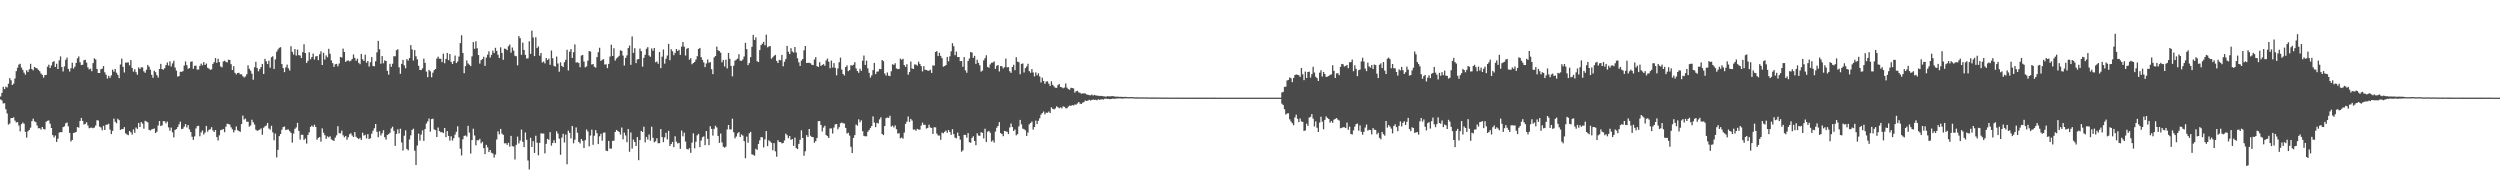 <?xml version="1.0" encoding="UTF-8"?>
<svg xmlns="http://www.w3.org/2000/svg" width="1920" height="150">
  <path d="M0 74.151h1v2.209H0zM1 71.302h1v5.832H1zM2 66.625h1v12.852H2zM3 68.453h1v10.809H3zM4 66.535h1v17.357H4zM5 67.165h1v19.996H5zM6 64.302h1v31.376H6zM7 60.016h1v34.858H7zM8 61.642h1v29.059H8zM9 65.288h1v25.351H9zM10 64.222h1v25.913H10zM11 60.335h1v32.289H11zM12 54.609h1v39.429H12zM13 52.032h1v41.732H13zM14 49.632h1v46.779H14zM15 49.022h1v51.872H15zM16 51.896h1v43.512H16zM17 53.667h1v40.437H17zM18 55.795h1v39.232H18zM19 57.334h1v43.920H19zM20 53.966h1v51.753H20zM21 55.332h1v45.518H21zM22 53.253h1v46.545H22zM23 49.018h1v49.044H23zM24 53.045h1v40.016H24zM25 53.991h1v37.132H25zM26 51.493h1v41.714H26zM27 52.046h1v41.762H27zM28 52.550h1v43.819H28zM29 53.659h1v44.904H29zM30 54.697h1v43.695H30zM31 56.443h1v43.094H31zM32 57.490h1v40.068H32zM33 59.601h1v39.404H33zM34 57.658h1v41.845H34zM35 57.550h1v35.944H35zM36 51.256h1v41.524H36zM37 49.644h1v42.802H37zM38 52.300h1v42.738H38zM39 50.217h1v48.080H39zM40 47.728h1v56.068H40zM41 46.940h1v58.651H41zM42 51.448h1v52.657H42zM43 48.956h1v60.072H43zM44 52.991h1v53.523H44zM45 46.311h1v55.515H45zM46 43.337h1v58.070H46zM47 51.511h1v50.043H47zM48 54.863h1v42.749H48zM49 51.067h1v45.938H49zM50 45.907h1v48.798H50zM51 44.223h1v49.849H51zM52 52.908h1v44.166H52zM53 54.958h1v47.148H53zM54 52.379h1v56.337H54zM55 48.146h1v59.390H55zM56 52.707h1v49.424H56zM57 51.199h1v50.651H57zM58 48.326h1v52.986H58zM59 44.781h1v52.795H59zM60 43.304h1v54.723H60zM61 47.745h1v45.202H61zM62 49.996h1v40.593H62zM63 49.699h1v43.172H63zM64 46.306h1v49.327H64zM65 45.879h1v49.273H65zM66 48.059h1v45.834H66zM67 51.782h1v44.598H67zM68 53.282h1v45.245H68zM69 52.692h1v45.432H69zM70 54.676h1v43.370H70zM71 48.507h1v49.936H71zM72 44.813h1v53.131H72zM73 45.687h1v50.710H73zM74 52.953h1v39.412H74zM75 56.075h1v36.480H75zM76 56.054h1v41.239H76zM77 53.122h1v44.769H77zM78 52.753h1v47.346H78zM79 50.719h1v45.922H79zM80 55.570h1v44.289H80zM81 57.433h1v38.349H81zM82 60.305h1v35.395H82zM83 58.202h1v36.807H83zM84 59.747h1v39.778H84zM85 57.906h1v45.088H85zM86 53.507h1v47.007H86zM87 55.035h1v36.061H87zM88 52.961h1v40.560H88zM89 55.828h1v38.889H89zM90 57.487h1v33.684H90zM91 60.024h1v32.249H91zM92 49.484h1v50.317H92zM93 45.067h1v54.050H93zM94 51.316h1v47.854H94zM95 55.658h1v42.004H95zM96 48.122h1v54.263H96zM97 48.047h1v55.213H97zM98 47.870h1v55.945H98zM99 50.187h1v50.407H99zM100 46.074h1v55.553H100zM101 52.190h1v51.179H101zM102 55.023h1v44.331H102zM103 53.195h1v48.774H103zM104 55.435h1v42.487H104zM105 57.406h1v41.593H105zM106 51.755h1v42.683H106zM107 52.927h1v44.602H107zM108 51.722h1v42.028H108zM109 51.742h1v43.179H109zM110 54.787h1v44.028H110zM111 55.896h1v36.899H111zM112 53.576h1v39.739H112zM113 49.867h1v44.103H113zM114 51.189h1v48.532H114zM115 53.573h1v46.626H115zM116 57.446h1v41.974H116zM117 59.748h1v39.282H117zM118 54.253h1v44.408H118zM119 55.450h1v46.695H119zM120 57.757h1v43.356H120zM121 59.568h1v36.774H121zM122 52.967h1v39.955H122zM123 49.029h1v47.800H123zM124 53.064h1v43.210H124zM125 53.501h1v39.503H125zM126 52.379h1v40.783H126zM127 49.984h1v44.765H127zM128 47.963h1v45.360H128zM129 50.354h1v47.495H129zM130 47.119h1v53.215H130zM131 51.020h1v46.968H131zM132 48.686h1v52.959H132zM133 46.619h1v58.921H133zM134 51.841h1v47.929H134zM135 54.204h1v44.932H135zM136 58.823h1v38.773H136zM137 58.435h1v37.077H137zM138 55.104h1v38.333H138zM139 55.189h1v43.960H139zM140 54.650h1v44.169H140zM141 50.324h1v46.980H141zM142 47.193h1v48.072H142zM143 50.067h1v47.839H143zM144 52.848h1v43.198H144zM145 52.277h1v47.103H145zM146 47.482h1v53.889H146zM147 47.162h1v57.847H147zM148 52.855h1v54.539H148zM149 50.532h1v54.211H149zM150 50.418h1v48.244H150zM151 53.378h1v43.532H151zM152 53.413h1v43.211H152zM153 50.566h1v54.065H153zM154 48.921h1v52.753H154zM155 50.172h1v50.033H155zM156 47.731h1v55.539H156zM157 49.853h1v52.003H157zM158 48.812h1v47.910H158zM159 52.061h1v49.039H159zM160 52.693h1v46.999H160zM161 53.615h1v45.680H161zM162 53.233h1v44.437H162zM163 49.028h1v51.109H163zM164 47.793h1v53.602H164zM165 44.611h1v55.273H165zM166 48.255h1v57.024H166zM167 45.169h1v62.702H167zM168 47.733h1v56.203H168zM169 51.043h1v48.965H169zM170 51.734h1v47.917H170zM171 47.197h1v51.924H171zM172 46.602h1v54.913H172zM173 47.459h1v49.833H173zM174 47.985h1v47.047H174zM175 45.847h1v49.428H175zM176 46.087h1v49.590H176zM177 49.299h1v48.495H177zM178 53.777h1v45.527H178zM179 50.840h1v50.787H179zM180 55.928h1v44.134H180zM181 57.152h1v39.996H181zM182 55.989h1v44.024H182zM183 55.915h1v44.750H183zM184 57.110h1v44.161H184zM185 57.010h1v38.279H185zM186 58.496h1v30.300H186zM187 59.508h1v32.310H187zM188 58.729h1v32.337H188zM189 57.016h1v36.429H189zM190 50.153h1v43.358H190zM191 52.839h1v44.458H191zM192 54.280h1v42.071H192zM193 56.587h1v35.350H193zM194 61.248h1v32.673H194zM195 51.650h1v43.971H195zM196 47.451h1v52.193H196zM197 52.161h1v48.308H197zM198 54.725h1v45.380H198zM199 53.063h1v46.477H199zM200 51.499h1v47.108H200zM201 49.104h1v54.421H201zM202 56.842h1v41.273H202zM203 45.178h1v51.880H203zM204 47.059h1v49.329H204zM205 49.198h1v45.254H205zM206 46.594h1v52.047H206zM207 52.007h1v47.502H207zM208 43.964h1v52.662H208zM209 43.210h1v58.409H209zM210 52.947h1v54.753H210zM211 45.594h1v57.023H211zM212 39.718h1v81.195H212zM213 37.981h1v77.122H213zM214 36.734h1v67.816H214zM215 36.250h1v66.669H215zM216 49.190h1v50.370H216zM217 52.274h1v45.287H217zM218 55.414h1v41.781H218zM219 51.787h1v48.089H219zM220 49.610h1v49.879H220zM221 52.414h1v47.015H221zM222 54.170h1v46.598H222zM223 35.462h1v66.561H223zM224 39.817h1v69.697H224zM225 41.940h1v60.606H225zM226 37.702h1v61.270H226zM227 42.682h1v55.188H227zM228 38.114h1v56.269H228zM229 42.343h1v58.145H229zM230 42.667h1v64.522H230zM231 44.536h1v58.924H231zM232 40.114h1v63.408H232zM233 34.009h1v73.478H233zM234 40.755h1v65.646H234zM235 48.355h1v61.920H235zM236 46.759h1v56.880H236zM237 40.156h1v61.479H237zM238 45.537h1v51.924H238zM239 43.878h1v52.561H239zM240 41.109h1v56.345H240zM241 45.725h1v50.050H241zM242 43.345h1v54.134H242zM243 43.023h1v64.240H243zM244 46.183h1v59.693H244zM245 41.680h1v63.579H245zM246 39.432h1v69.375H246zM247 49.901h1v48.730H247zM248 40.536h1v61.420H248zM249 45.783h1v58.061H249zM250 42.562h1v64.075H250zM251 43.985h1v60.724H251zM252 37.491h1v67.963H252zM253 41.261h1v63.438H253zM254 46.382h1v60.691H254zM255 48.482h1v59.204H255zM256 51.333h1v56.885H256zM257 49.365h1v56.311H257zM258 49.045h1v54.895H258zM259 50.959h1v45.969H259zM260 48.814h1v53.470H260zM261 43.748h1v58.695H261zM262 44.197h1v56.148H262zM263 37.303h1v66.631H263zM264 39.936h1v65.528H264zM265 47.495h1v56.888H265zM266 46.669h1v60.640H266zM267 46.388h1v58.993H267zM268 47.174h1v55.924H268zM269 46.545h1v55.778H269zM270 45.248h1v58.827H270zM271 41.839h1v63.406H271zM272 44.432h1v56.989H272zM273 46.652h1v58.357H273zM274 45.094h1v60.918H274zM275 48.249h1v58.606H275zM276 49.317h1v56.567H276zM277 41.434h1v66.028H277zM278 45.520h1v56.381H278zM279 46.821h1v57.333H279zM280 42.000h1v61.516H280zM281 48.207h1v58.143H281zM282 46.832h1v56.132H282zM283 51.093h1v55.679H283zM284 47.844h1v58.353H284zM285 43.900h1v58.758H285zM286 50.618h1v49.763H286zM287 50.949h1v47.583H287zM288 47.038h1v48.190H288zM289 40.176h1v61.042H289zM290 31.383h1v73.988H290zM291 37.845h1v62.982H291zM292 48.939h1v55.081H292zM293 43.042h1v59.298H293zM294 48.569h1v51.431H294zM295 46.343h1v59.096H295zM296 46.853h1v60.408H296zM297 54.411h1v49.203H297zM298 57.340h1v45.738H298zM299 49.006h1v52.973H299zM300 51.313h1v47.349H300zM301 48.928h1v48.417H301zM302 43.174h1v57.304H302zM303 43.269h1v68.776H303zM304 38.560h1v64.242H304zM305 37.812h1v61.498H305zM306 51.707h1v50.719H306zM307 56.696h1v42.158H307zM308 49.075h1v60.361H308zM309 45.997h1v69.587H309zM310 50.190h1v54.058H310zM311 52.432h1v47.650H311zM312 45.404h1v68.961H312zM313 46.534h1v68.941H313zM314 44.560h1v62.560H314zM315 34.675h1v69.266H315zM316 37.998h1v61.793H316zM317 46.470h1v52.355H317zM318 38.443h1v77.289H318zM319 43.188h1v83.557H319zM320 45.555h1v66.230H320zM321 50.466h1v52.160H321zM322 53.707h1v54.342H322zM323 53.815h1v49.509H323zM324 52.481h1v47.623H324zM325 45.035h1v63.143H325zM326 48.260h1v50.867H326zM327 54.988h1v39.892H327zM328 59.291h1v33.924H328zM329 53.677h1v37.364H329zM330 54.800h1v46.311H330zM331 59.341h1v32.142H331zM332 55.819h1v35.341H332zM333 53.887h1v45.497H333zM334 52.958h1v47.046H334zM335 44.996h1v60.240H335zM336 43.499h1v54.429H336zM337 45.045h1v55.673H337zM338 45.101h1v56.412H338zM339 47.734h1v53.778H339zM340 41.212h1v61.037H340zM341 48.574h1v49.720H341zM342 45.264h1v60.059H342zM343 40.642h1v60.079H343zM344 46.209h1v58.185H344zM345 41.488h1v66.490H345zM346 47.517h1v57.136H346zM347 49.150h1v58.779H347zM348 47.024h1v59.096H348zM349 42.637h1v60.716H349zM350 48.422h1v52.792H350zM351 47.205h1v49.815H351zM352 43.425h1v62.083H352zM353 33.144h1v81.025H353zM354 27.027h1v92.395H354zM355 40.649h1v66.296H355zM356 56.198h1v48.148H356zM357 50.796h1v53.219H357zM358 46.423h1v58.495H358zM359 48.723h1v47.950H359zM360 49.734h1v52.165H360zM361 50.774h1v67.213H361zM362 43.246h1v64.310H362zM363 32.310h1v66.550H363zM364 37.475h1v66.582H364zM365 31.677h1v79.922H365zM366 37.078h1v70.575H366zM367 42.261h1v65.507H367zM368 48.835h1v57.797H368zM369 46.220h1v63.834H369zM370 45.369h1v63.555H370zM371 43.581h1v70.175H371zM372 50.590h1v67.761H372zM373 44.168h1v67.075H373zM374 41.971h1v71.161H374zM375 39.417h1v77.368H375zM376 44.233h1v70.969H376zM377 42.129h1v75.150H377zM378 38.854h1v79.060H378zM379 40.708h1v80.253H379zM380 36.700h1v81.998H380zM381 39.079h1v68.039H381zM382 42.057h1v58.817H382zM383 44.480h1v58.757H383zM384 36.326h1v62.701H384zM385 40.645h1v61.937H385zM386 45.927h1v57.638H386zM387 37.326h1v72.793H387zM388 37.542h1v72.416H388zM389 38.528h1v72.732H389zM390 35.548h1v74.114H390zM391 34.191h1v78.391H391zM392 40.442h1v63.882H392zM393 36.530h1v75.769H393zM394 38.871h1v73.689H394zM395 42.812h1v79.691H395zM396 43.210h1v68.037H396zM397 50.177h1v54.757H397zM398 27.741h1v82.462H398zM399 29.333h1v78.626H399zM400 42.078h1v57.469H400zM401 32.739h1v76.169H401zM402 38.331h1v74.677H402zM403 42.154h1v59.571H403zM404 44.936h1v62.410H404zM405 44.775h1v78.439H405zM406 31.673h1v98.480H406zM407 41.355h1v64.451H407zM408 23.513h1v89.316H408zM409 28.787h1v79.598H409zM410 43.084h1v74.392H410zM411 28.544h1v75.690H411zM412 36.937h1v72.702H412zM413 35.627h1v83.666H413zM414 42.772h1v66.970H414zM415 40.658h1v61.727H415zM416 47.977h1v54.637H416zM417 47.255h1v55.306H417zM418 48.679h1v69.118H418zM419 44.520h1v65.929H419zM420 46.113h1v60.538H420zM421 45.046h1v62.308H421zM422 49.787h1v51.693H422zM423 38.797h1v73.076H423zM424 44.749h1v65.053H424zM425 50.579h1v57.126H425zM426 51.145h1v58.713H426zM427 43.405h1v57.410H427zM428 48.782h1v53.826H428zM429 55.100h1v51.385H429zM430 47.847h1v71.065H430zM431 50.592h1v55.098H431zM432 51.484h1v51.271H432zM433 47.768h1v61.708H433zM434 45.922h1v57.456H434zM435 38.198h1v87.933H435zM436 54.119h1v46.228H436zM437 39.734h1v62.313H437zM438 37.735h1v68.553H438zM439 44.516h1v52.270H439zM440 40.066h1v70.032H440zM441 34.083h1v73.237H441zM442 48.030h1v49.849H442zM443 47.758h1v54.185H443zM444 48.460h1v60.534H444zM445 51.594h1v58.568H445zM446 42.664h1v64.063H446zM447 42.186h1v66.002H447zM448 47.254h1v66.403H448zM449 51.699h1v55.972H449zM450 50.974h1v48.482H450zM451 46.613h1v54.354H451zM452 39.170h1v73.214H452zM453 39.651h1v64.415H453zM454 49.522h1v50.064H454zM455 49.205h1v61.988H455zM456 51.264h1v52.990H456zM457 51.965h1v47.934H457zM458 43.847h1v58.474H458zM459 40.087h1v70.574H459zM460 36.676h1v68.041H460zM461 46.803h1v55.932H461zM462 45.920h1v62.130H462zM463 45.471h1v56.476H463zM464 49.579h1v52.177H464zM465 49.371h1v66.347H465zM466 52.330h1v63.720H466zM467 49.051h1v59.167H467zM468 43.443h1v70.663H468zM469 34.298h1v79.845H469zM470 43.019h1v65.149H470zM471 37.065h1v70.950H471zM472 46.471h1v54.901H472zM473 44.910h1v54.860H473zM474 43.919h1v56.713H474zM475 42.836h1v58.564H475zM476 38.672h1v64.627H476zM477 39.091h1v58.858H477zM478 42.677h1v64.311H478zM479 50.338h1v51.549H479zM480 44.476h1v59.543H480zM481 42.536h1v66.698H481zM482 36.909h1v62.228H482zM483 34.956h1v81.628H483zM484 49.742h1v51.974H484zM485 27.993h1v86.136H485zM486 40.622h1v66.593H486zM487 37.034h1v72.026H487zM488 48.511h1v63.619H488zM489 45.612h1v59.670H489zM490 45.369h1v77.684H490zM491 37.248h1v70.336H491zM492 39.260h1v61.279H492zM493 51.142h1v50.253H493zM494 44.465h1v52.849H494zM495 42.107h1v67.241H495zM496 37.422h1v67.721H496zM497 36.213h1v70.972H497zM498 42.597h1v60.740H498zM499 43.635h1v64.382H499zM500 37.181h1v60.167H500zM501 38.980h1v66.858H501zM502 36.879h1v72.356H502zM503 47.808h1v60.722H503zM504 47.188h1v59.019H504zM505 48.970h1v61.080H505zM506 39.888h1v70.068H506zM507 52.324h1v46.808H507zM508 43.521h1v61.741H508zM509 38.024h1v71.205H509zM510 48.880h1v56.663H510zM511 45.122h1v56.850H511zM512 42.638h1v64.413H512zM513 33.707h1v66.780H513zM514 46.212h1v65.851H514zM515 37.831h1v72.746H515zM516 39.387h1v69.589H516zM517 42.398h1v70.611H517zM518 40.588h1v64.070H518zM519 37.655h1v71.163H519zM520 39.185h1v70.981H520zM521 38.239h1v71.464H521zM522 42.140h1v72.118H522zM523 35.813h1v64.507H523zM524 32.233h1v72.458H524zM525 35.809h1v66.065H525zM526 42.633h1v66.046H526zM527 37.420h1v76.977H527zM528 36.818h1v78.056H528zM529 45.894h1v67.861H529zM530 44.695h1v72.714H530zM531 49.381h1v60.199H531zM532 48.359h1v54.030H532zM533 47.549h1v66.418H533zM534 45.710h1v63.208H534zM535 43.165h1v60.764H535zM536 37.649h1v65.182H536zM537 36.832h1v76.184H537zM538 43.886h1v64.120H538zM539 46.003h1v59.443H539zM540 47.942h1v56.770H540zM541 51.564h1v59.967H541zM542 48.727h1v51.910H542zM543 45.714h1v60.866H543zM544 48.192h1v63.260H544zM545 47.643h1v49.342H545zM546 53.153h1v45.820H546zM547 56.943h1v47.190H547zM548 44.068h1v54.856H548zM549 43.031h1v53.566H549zM550 35.790h1v62.084H550zM551 38.604h1v65.814H551zM552 39.217h1v70.513H552zM553 40.444h1v62.099H553zM554 47.896h1v61.442H554zM555 46.032h1v66.681H555zM556 51.067h1v62.319H556zM557 45.803h1v66.859H557zM558 52.536h1v46.882H558zM559 40.674h1v55.342H559zM560 45.161h1v54.287H560zM561 50.642h1v48.806H561zM562 58.627h1v32.532H562zM563 50.465h1v51.098H563zM564 46.555h1v59.668H564zM565 45.753h1v59.127H565zM566 44.996h1v57.412H566zM567 41.627h1v59.781H567zM568 46.599h1v58.639H568zM569 46.738h1v56.518H569zM570 45.645h1v58.481H570zM571 43.355h1v65.043H571zM572 32.872h1v88.688H572zM573 37.719h1v67.196H573zM574 50.018h1v59.587H574zM575 48.438h1v53.898H575zM576 43.951h1v57.313H576zM577 35.894h1v82.628H577zM578 26.791h1v92.159H578zM579 30.669h1v88.949H579zM580 28.743h1v85.531H580zM581 47.018h1v68.091H581zM582 47.651h1v62.887H582zM583 38.520h1v69.266H583zM584 34.651h1v70.601H584zM585 33.547h1v71.963H585zM586 32.150h1v81.054H586zM587 34.728h1v72.315H587zM588 26.625h1v74.030H588zM589 36.347h1v75.873H589zM590 35.664h1v72.088H590zM591 35.375h1v73.282H591zM592 45.092h1v64.632H592zM593 44.030h1v71.372H593zM594 42.852h1v67.058H594zM595 42.120h1v74.111H595zM596 46.777h1v73.612H596zM597 48.361h1v59.312H597zM598 45.963h1v63.099H598zM599 46.279h1v62.811H599zM600 42.161h1v67.948H600zM601 50.885h1v58.923H601zM602 47.428h1v60.465H602zM603 45.385h1v57.274H603zM604 35.233h1v68.583H604zM605 39.736h1v66.453H605zM606 41.509h1v62.958H606zM607 37.032h1v70.393H607zM608 39.531h1v67.293H608zM609 40.377h1v71.688H609zM610 36.088h1v69.604H610zM611 40.290h1v73.419H611zM612 44.728h1v69.754H612zM613 47.880h1v62.611H613zM614 50.616h1v56.683H614zM615 46.597h1v53.483H615zM616 45.361h1v60.641H616zM617 38.652h1v81.022H617zM618 35.347h1v80.828H618zM619 48.344h1v55.435H619zM620 48.219h1v57.014H620zM621 48.224h1v50.851H621zM622 48.589h1v55.635H622zM623 49.708h1v55.523H623zM624 50.007h1v55.369H624zM625 45.745h1v63.922H625zM626 43.888h1v64.452H626zM627 50.821h1v55.187H627zM628 51.406h1v41.652H628zM629 47.763h1v45.227H629zM630 50.608h1v45.357H630zM631 49.881h1v51.095H631zM632 49.251h1v48.672H632zM633 50.517h1v46.070H633zM634 46.416h1v57.358H634zM635 44.977h1v59.596H635zM636 47.437h1v58.565H636zM637 52.425h1v46.217H637zM638 46.548h1v52.064H638zM639 51.875h1v50.699H639zM640 48.481h1v49.472H640zM641 52.114h1v43.416H641zM642 57.867h1v37.361H642zM643 52.572h1v46.763H643zM644 47.801h1v49.878H644zM645 44.248h1v50.409H645zM646 53.468h1v40.626H646zM647 56.813h1v37.866H647zM648 57.964h1v36.908H648zM649 51.462h1v46.790H649zM650 50.178h1v52.374H650zM651 54.701h1v47.244H651zM652 53.816h1v50.336H652zM653 50.070h1v62.694H653zM654 50.364h1v67.161H654zM655 49.718h1v56.237H655zM656 47.693h1v56.070H656zM657 52.554h1v43.106H657zM658 54.556h1v41.966H658zM659 55.893h1v35.767H659zM660 52.775h1v41.141H660zM661 54.446h1v37.983H661zM662 46.598h1v54.164H662zM663 42.631h1v61.723H663zM664 49.853h1v54.868H664zM665 46.559h1v58.068H665zM666 52.475h1v48.753H666zM667 55.929h1v43.964H667zM668 59.569h1v38.675H668zM669 57.861h1v38.927H669zM670 53.866h1v35.511H670zM671 48.262h1v45.889H671zM672 56.954h1v40.697H672zM673 55.043h1v39.367H673zM674 54.910h1v39.916H674zM675 53.008h1v38.669H675zM676 53.091h1v37.009H676zM677 46.072h1v56.858H677zM678 46.977h1v56.810H678zM679 56.445h1v40.388H679zM680 58.065h1v32.652H680zM681 55.659h1v34.607H681zM682 58.114h1v32.410H682zM683 58.455h1v30.411H683zM684 54.712h1v42.501H684zM685 49.368h1v47.134H685zM686 49.819h1v48.088H686zM687 48.604h1v47.720H687zM688 52.530h1v46.678H688zM689 53.112h1v49.477H689zM690 52.918h1v49.378H690zM691 45.033h1v61.202H691zM692 45.934h1v59.685H692zM693 45.144h1v61.342H693zM694 49.955h1v51.864H694zM695 51.345h1v43.777H695zM696 49.328h1v44.118H696zM697 57.387h1v32.117H697zM698 55.348h1v38.245H698zM699 47.284h1v44.051H699zM700 52.525h1v40.043H700zM701 53.012h1v46.498H701zM702 49.446h1v50.030H702zM703 49.589h1v50.801H703zM704 50.363h1v48.613H704zM705 47.361h1v52.181H705zM706 49.098h1v50.511H706zM707 50.772h1v45.712H707zM708 54.856h1v39.359H708zM709 50.810h1v45.151H709zM710 53.564h1v42.235H710zM711 53.784h1v44.960H711zM712 54.243h1v44.002H712zM713 54.312h1v41.475H713zM714 53.568h1v44.327H714zM715 56.019h1v42.238H715zM716 50.238h1v52.623H716zM717 50.386h1v47.316H717zM718 39.919h1v57.914H718zM719 39.290h1v63.339H719zM720 43.034h1v61.044H720zM721 40.531h1v63.583H721zM722 42.979h1v64.401H722zM723 44.693h1v57.147H723zM724 51.207h1v51.175H724zM725 50.763h1v50.464H725zM726 49.950h1v50.357H726zM727 43.746h1v58.228H727zM728 47.105h1v52.780H728zM729 43.275h1v58.123H729zM730 39.434h1v64.111H730zM731 33.153h1v66.056H731zM732 35.538h1v67.483H732zM733 42.409h1v63.327H733zM734 39.640h1v66.621H734zM735 43.825h1v57.996H735zM736 43.751h1v60.695H736zM737 46.957h1v60.327H737zM738 46.829h1v69.693H738zM739 51.228h1v64.244H739zM740 43.810h1v59.749H740zM741 54.055h1v49.576H741zM742 55.861h1v49.857H742zM743 46.790h1v55.424H743zM744 44.898h1v64.312H744zM745 39.978h1v69.694H745zM746 40.346h1v65.606H746zM747 44.388h1v60.252H747zM748 42.929h1v65.339H748zM749 49.063h1v62.445H749zM750 45.868h1v56.465H750zM751 48.307h1v55.807H751zM752 50.178h1v54.166H752zM753 54.974h1v46.484H753zM754 54.246h1v47.798H754zM755 46.354h1v59.973H755zM756 44.672h1v54.182H756zM757 42.459h1v66.583H757zM758 51.415h1v49.769H758zM759 52.018h1v48.514H759zM760 49.459h1v52.483H760zM761 48.156h1v60.572H761zM762 48.008h1v59.781H762zM763 47.146h1v62.376H763zM764 52.896h1v48.161H764zM765 50.515h1v47.595H765zM766 49.931h1v46.772H766zM767 54.867h1v38.948H767zM768 50.719h1v51.460H768zM769 50.890h1v52.058H769zM770 52.522h1v52.082H770zM771 51.581h1v48.984H771zM772 44.955h1v55.892H772zM773 51.691h1v49.516H773zM774 51.575h1v51.365H774zM775 54.707h1v43.196H775zM776 55.981h1v38.877H776zM777 51.441h1v46.152H777zM778 49.761h1v50.810H778zM779 53.904h1v45.574H779zM780 43.949h1v60.007H780zM781 47.293h1v55.723H781zM782 47.760h1v49.362H782zM783 57.043h1v35.089H783zM784 49.029h1v46.511H784zM785 48.763h1v50.045H785zM786 55.645h1v43.599H786zM787 52.376h1v47.713H787zM788 51.049h1v53.371H788zM789 49.022h1v52.780H789zM790 54.613h1v40.925H790zM791 55.865h1v38.598H791zM792 53.040h1v40.256H792zM793 55.650h1v43.938H793zM794 58.650h1v38.944H794zM795 55.627h1v36.975H795zM796 57.867h1v37.428H796zM797 56.337h1v36.454H797zM798 58.697h1v32.109H798zM799 63.353h1v24.736H799zM800 59.636h1v27.195H800zM801 62.201h1v23.475H801zM802 64.334h1v23.511H802zM803 62.686h1v23.823H803zM804 62.408h1v24.239H804zM805 64.262h1v21.392H805zM806 65.996h1v20.820H806zM807 62.453h1v19.956H807zM808 65.185h1v18.416H808zM809 66.341h1v17.663H809zM810 67.368h1v15.917H810zM811 67.486h1v14.165H811zM812 65.419h1v16.960H812zM813 64.484h1v18.646H813zM814 66.750h1v15.726H814zM815 67.070h1v16.177H815zM816 67.812h1v13.871H816zM817 67.238h1v14.810H817zM818 64.098h1v19.032H818zM819 67.335h1v15.794H819zM820 68.447h1v13.414H820zM821 68.896h1v12.222H821zM822 67.393h1v13.951H822zM823 67.574h1v13.091H823zM824 67.931h1v13.110H824zM825 71.113h1v9.138H825zM826 70.041h1v10.360H826zM827 69.759h1v9.706H827zM828 70.937h1v7.419H828zM829 71.249h1v8.302H829zM830 71.963h1v7.884H830zM831 71.734h1v7.096H831zM832 71.670h1v6.772H832zM833 71.788h1v5.387H833zM834 72.501h1v5.088H834zM835 72.768h1v4.527H835zM836 73.084h1v3.492H836zM837 73.210h1v4.053H837zM838 72.626h1v4.160H838zM839 73.386h1v3.079H839zM840 72.836h1v3.858H840zM841 73.267h1v3.315H841zM842 73.437h1v3.612H842zM843 73.503h1v2.747H843zM844 73.788h1v2.914H844zM845 73.589h1v2.747H845zM846 73.782h1v2.496H846zM847 73.963h1v2.477H847zM848 74.017h1v1.798H848zM849 74.317h1v1.440H849zM850 73.808h1v2.156H850zM851 73.992h1v2.008H851zM852 73.976h1v2.221H852zM853 73.861h1v2.139H853zM854 73.836h1v1.956H854zM855 73.939h1v1.914H855zM856 74.264h1v1.553H856zM857 74.178h1v1.492H857zM858 74.232h1v1.385H858zM859 74.330h1v1.221H859zM860 74.323h1v1.261H860zM861 74.333h1v1.368H861zM862 74.477h1v1.170H862zM863 74.409h1v1.151H863zM864 74.409h1v1.042H864zM865 74.554h1v1.000H865zM866 74.596h1v1.000H866zM867 74.601h1v1.000H867zM868 74.541h1v1.000H868zM869 74.511h1v1.000H869zM870 74.667h1v1.000H870zM871 74.726h1v1.000H871zM872 74.763h1v1.000H872zM873 74.705h1v1.000H873zM874 74.768h1v1.000H874zM875 74.741h1v1.000H875zM876 74.795h1v1.000H876zM877 74.772h1v1.000H877zM878 74.747h1v1.000H878zM879 74.799h1v1.000H879zM880 74.775h1v1.000H880zM881 74.803h1v1.000H881zM882 74.882h1v1.000H882zM883 74.807h1v1.000H883zM884 74.876h1v1.000H884zM885 74.868h1v1.000H885zM886 74.878h1v1.000H886zM887 74.872h1v1.000H887zM888 74.859h1v1.000H888zM889 74.897h1v1.000H889zM890 74.878h1v1.000H890zM891 74.901h1v1.000H891zM892 74.917h1v1.000H892zM893 74.915h1v1.000H893zM894 74.933h1v1.000H894zM895 74.922h1v1.000H895zM896 74.905h1v1.000H896zM897 74.936h1v1.000H897zM898 74.942h1v1.000H898zM899 74.931h1v1.000H899zM900 74.942h1v1.000H900zM901 74.937h1v1.000H901zM902 74.934h1v1.000H902zM903 74.928h1v1.000H903zM904 74.940h1v1.000H904zM905 74.958h1v1.000H905zM906 74.952h1v1.000H906zM907 74.959h1v1.000H907zM908 74.972h1v1.000H908zM909 74.946h1v1.000H909zM910 74.970h1v1.000H910zM911 74.962h1v1.000H911zM912 74.964h1v1.000H912zM913 74.960h1v1.000H913zM914 74.968h1v1.000H914zM915 74.967h1v1.000H915zM916 74.966h1v1.000H916zM917 74.971h1v1.000H917zM918 74.977h1v1.000H918zM919 74.973h1v1.000H919zM920 74.974h1v1.000H920zM921 74.978h1v1.000H921zM922 74.977h1v1.000H922zM923 74.982h1v1.000H923zM924 74.978h1v1.000H924zM925 74.982h1v1.000H925zM926 74.979h1v1.000H926zM927 74.983h1v1.000H927zM928 74.984h1v1.000H928zM929 74.983h1v1.000H929zM930 74.981h1v1.000H930zM931 74.979h1v1.000H931zM932 74.983h1v1.000H932zM933 74.983h1v1.000H933zM934 74.984h1v1.000H934zM935 74.986h1v1.000H935zM936 74.985h1v1.000H936zM937 74.983h1v1.000H937zM938 74.985h1v1.000H938zM939 74.984h1v1.000H939zM940 74.987h1v1.000H940zM941 74.987h1v1.000H941zM942 74.988h1v1.000H942zM943 74.986h1v1.000H943zM944 74.988h1v1.000H944zM945 74.987h1v1.000H945zM946 74.988h1v1.000H946zM947 74.989h1v1.000H947zM948 74.989h1v1.000H948zM949 74.987h1v1.000H949zM950 74.988h1v1.000H950zM951 74.989h1v1.000H951zM952 74.987h1v1.000H952zM953 74.988h1v1.000H953zM954 74.989h1v1.000H954zM955 74.990h1v1.000H955zM956 74.990h1v1.000H956zM957 74.989h1v1.000H957zM958 74.990h1v1.000H958zM959 74.989h1v1.000H959zM960 74.989h1v1.000H960zM961 74.990h1v1.000H961zM962 74.989h1v1.000H962zM963 74.990h1v1.000H963zM964 74.990h1v1.000H964zM965 74.990h1v1.000H965zM966 74.990h1v1.000H966zM967 74.990h1v1.000H967zM968 74.990h1v1.000H968zM969 74.989h1v1.000H969zM970 74.989h1v1.000H970zM971 74.991h1v1.000H971zM972 74.989h1v1.000H972zM973 74.990h1v1.000H973zM974 74.990h1v1.000H974zM975 74.991h1v1.000H975zM976 74.990h1v1.000H976zM977 74.990h1v1.000H977zM978 74.991h1v1.000H978zM979 74.990h1v1.000H979zM980 74.991h1v1.000H980zM981 74.990h1v1.000H981zM982 74.990h1v1.000H982zM983 74.991h1v1.000H983zM984 71.022h1v8.601H984zM985 70.552h1v10.163H985zM986 66.719h1v17.134H986zM987 66.567h1v21.377H987zM988 61.782h1v25.358H988zM989 61.374h1v25.598H989zM990 59.434h1v32.231H990zM991 60.112h1v33.204H991zM992 63.062h1v31.587H992zM993 59.878h1v36.337H993zM994 57.662h1v32.534H994zM995 57.205h1v30.862H995zM996 57.468h1v33.782H996zM997 57.770h1v36.063H997zM998 59.057h1v31.952H998zM999 52.239h1v40.995H999zM1000 57.053h1v36.595H1000zM1001 61.530h1v39.074H1001zM1002 54.969h1v45.167H1002zM1003 59.865h1v35.127H1003zM1004 55.273h1v41.469H1004zM1005 55.049h1v35.273H1005zM1006 59.578h1v30.178H1006zM1007 56.999h1v30.646H1007zM1008 51.313h1v39.842H1008zM1009 55.707h1v41.393H1009zM1010 58.956h1v34.202H1010zM1011 60.012h1v38.146H1011zM1012 62.132h1v39.225H1012zM1013 55.802h1v38.359H1013zM1014 53.961h1v35.695H1014zM1015 58.801h1v34.666H1015zM1016 55.256h1v44.086H1016zM1017 56.822h1v35.275H1017zM1018 59.080h1v30.304H1018zM1019 58.812h1v31.757H1019zM1020 58.328h1v33.046H1020zM1021 57.450h1v36.767H1021zM1022 57.128h1v35.910H1022zM1023 50.114h1v44.247H1023zM1024 54.363h1v37.552H1024zM1025 59.858h1v31.414H1025zM1026 56.370h1v34.285H1026zM1027 56.241h1v35.685H1027zM1028 57.749h1v34.822H1028zM1029 51.430h1v47.089H1029zM1030 49.083h1v49.168H1030zM1031 49.348h1v48.349H1031zM1032 51.107h1v46.617H1032zM1033 50.570h1v47.799H1033zM1034 49.880h1v44.281H1034zM1035 52.375h1v47.325H1035zM1036 47.812h1v49.470H1036zM1037 47.704h1v55.172H1037zM1038 45.710h1v57.594H1038zM1039 54.668h1v45.471H1039zM1040 50.147h1v47.147H1040zM1041 52.874h1v42.458H1041zM1042 58.488h1v36.407H1042zM1043 53.936h1v46.440H1043zM1044 53.389h1v42.919H1044zM1045 47.130h1v54.097H1045zM1046 44.332h1v59.125H1046zM1047 47.256h1v54.015H1047zM1048 52.673h1v45.278H1048zM1049 54.654h1v40.962H1049zM1050 48.075h1v52.214H1050zM1051 51.045h1v48.605H1051zM1052 51.926h1v48.030H1052zM1053 49.890h1v53.306H1053zM1054 52.957h1v45.396H1054zM1055 49.529h1v50.126H1055zM1056 49.969h1v49.822H1056zM1057 56.570h1v46.607H1057zM1058 59.971h1v41.994H1058zM1059 49.708h1v56.184H1059zM1060 48.626h1v58.381H1060zM1061 52.266h1v49.040H1061zM1062 47.611h1v55.530H1062zM1063 54.222h1v49.983H1063zM1064 56.854h1v36.097H1064zM1065 45.052h1v53.017H1065zM1066 44.183h1v51.933H1066zM1067 45.414h1v51.835H1067zM1068 52.419h1v46.345H1068zM1069 49.132h1v53.313H1069zM1070 52.356h1v44.369H1070zM1071 52.542h1v42.920H1071zM1072 55.308h1v42.325H1072zM1073 58.041h1v42.721H1073zM1074 53.286h1v43.352H1074zM1075 54.077h1v39.133H1075zM1076 51.355h1v45.793H1076zM1077 53.924h1v40.382H1077zM1078 56.764h1v36.369H1078zM1079 55.464h1v40.551H1079zM1080 51.131h1v42.402H1080zM1081 53.461h1v37.058H1081zM1082 58.108h1v41.035H1082zM1083 57.594h1v43.150H1083zM1084 54.130h1v43.595H1084zM1085 52.037h1v46.279H1085zM1086 39.600h1v62.424H1086zM1087 41.700h1v59.992H1087zM1088 47.686h1v53.765H1088zM1089 49.187h1v54.214H1089zM1090 50.941h1v42.256H1090zM1091 56.968h1v33.666H1091zM1092 60.485h1v32.960H1092zM1093 58.452h1v33.303H1093zM1094 57.512h1v39.827H1094zM1095 62.550h1v37.660H1095zM1096 59.636h1v34.992H1096zM1097 57.874h1v35.934H1097zM1098 59.988h1v38.792H1098zM1099 56.636h1v36.466H1099zM1100 56.025h1v34.292H1100zM1101 51.418h1v44.044H1101zM1102 55.807h1v41.884H1102zM1103 57.359h1v38.003H1103zM1104 61.051h1v29.105H1104zM1105 55.952h1v38.493H1105zM1106 58.165h1v36.875H1106zM1107 55.382h1v37.112H1107zM1108 57.694h1v39.937H1108zM1109 54.237h1v41.385H1109zM1110 58.097h1v38.190H1110zM1111 58.259h1v40.830H1111zM1112 60.388h1v31.608H1112zM1113 59.715h1v33.724H1113zM1114 53.952h1v43.447H1114zM1115 46.788h1v53.924H1115zM1116 44.381h1v63.140H1116zM1117 47.787h1v65.218H1117zM1118 48.867h1v51.630H1118zM1119 58.169h1v40.778H1119zM1120 60.499h1v47.404H1120zM1121 57.747h1v43.029H1121zM1122 56.151h1v36.830H1122zM1123 52.928h1v50.371H1123zM1124 53.794h1v43.410H1124zM1125 55.487h1v42.817H1125zM1126 53.565h1v47.756H1126zM1127 50.694h1v40.870H1127zM1128 51.312h1v47.538H1128zM1129 54.923h1v53.234H1129zM1130 54.804h1v47.116H1130zM1131 50.701h1v51.737H1131zM1132 49.745h1v49.802H1132zM1133 51.614h1v47.743H1133zM1134 54.717h1v40.942H1134zM1135 51.171h1v46.057H1135zM1136 54.160h1v39.631H1136zM1137 51.932h1v41.589H1137zM1138 55.287h1v37.738H1138zM1139 52.817h1v45.566H1139zM1140 51.149h1v41.949H1140zM1141 56.180h1v40.866H1141zM1142 49.158h1v52.993H1142zM1143 47.889h1v53.412H1143zM1144 45.759h1v54.146H1144zM1145 58.325h1v45.008H1145zM1146 54.484h1v43.271H1146zM1147 55.643h1v40.714H1147zM1148 48.208h1v50.768H1148zM1149 46.399h1v51.380H1149zM1150 49.843h1v48.850H1150zM1151 42.090h1v57.964H1151zM1152 52.732h1v38.363H1152zM1153 48.536h1v46.529H1153zM1154 47.933h1v53.387H1154zM1155 47.429h1v51.042H1155zM1156 45.668h1v50.437H1156zM1157 45.282h1v52.827H1157zM1158 53.346h1v46.360H1158zM1159 53.562h1v47.808H1159zM1160 53.581h1v42.714H1160zM1161 51.803h1v44.325H1161zM1162 52.914h1v43.536H1162zM1163 51.059h1v45.235H1163zM1164 54.430h1v45.968H1164zM1165 52.217h1v50.724H1165zM1166 44.035h1v54.063H1166zM1167 44.491h1v52.223H1167zM1168 46.618h1v46.887H1168zM1169 48.151h1v43.363H1169zM1170 49.918h1v43.990H1170zM1171 49.948h1v45.449H1171zM1172 45.172h1v56.194H1172zM1173 45.993h1v57.188H1173zM1174 39.184h1v62.032H1174zM1175 43.536h1v51.877H1175zM1176 47.585h1v43.991H1176zM1177 53.618h1v41.358H1177zM1178 53.632h1v40.399H1178zM1179 51.513h1v45.524H1179zM1180 57.066h1v34.663H1180zM1181 52.887h1v40.729H1181zM1182 54.654h1v36.045H1182zM1183 57.083h1v43.394H1183zM1184 55.470h1v40.736H1184zM1185 56.008h1v42.552H1185zM1186 59.942h1v38.288H1186zM1187 57.877h1v35.673H1187zM1188 52.560h1v36.522H1188zM1189 57.130h1v33.234H1189zM1190 59.304h1v38.952H1190zM1191 57.177h1v38.753H1191zM1192 56.547h1v42.414H1192zM1193 58.375h1v40.131H1193zM1194 57.972h1v33.284H1194zM1195 60.359h1v29.949H1195zM1196 55.961h1v39.130H1196zM1197 56.345h1v41.440H1197zM1198 55.534h1v43.951H1198zM1199 49.292h1v59.501H1199zM1200 50.924h1v59.172H1200zM1201 49.166h1v55.633H1201zM1202 51.140h1v44.367H1202zM1203 56.353h1v33.420H1203zM1204 59.978h1v30.468H1204zM1205 51.971h1v43.147H1205zM1206 59.381h1v36.151H1206zM1207 58.963h1v32.304H1207zM1208 57.387h1v33.502H1208zM1209 60.248h1v36.962H1209zM1210 55.571h1v43.297H1210zM1211 52.575h1v43.331H1211zM1212 57.226h1v40.885H1212zM1213 51.596h1v44.551H1213zM1214 46.366h1v51.039H1214zM1215 59.706h1v36.808H1215zM1216 54.424h1v42.029H1216zM1217 55.917h1v37.540H1217zM1218 50.131h1v51.242H1218zM1219 47.577h1v54.774H1219zM1220 52.214h1v50.928H1220zM1221 57.649h1v38.917H1221zM1222 51.830h1v52.146H1222zM1223 56.440h1v41.167H1223zM1224 50.054h1v47.518H1224zM1225 48.055h1v50.020H1225zM1226 47.533h1v60.043H1226zM1227 50.338h1v53.595H1227zM1228 48.634h1v54.557H1228zM1229 48.313h1v51.045H1229zM1230 50.664h1v50.549H1230zM1231 47.631h1v54.071H1231zM1232 51.145h1v52.759H1232zM1233 49.087h1v53.993H1233zM1234 53.403h1v51.276H1234zM1235 50.410h1v52.472H1235zM1236 51.934h1v46.949H1236zM1237 50.387h1v50.728H1237zM1238 50.171h1v55.091H1238zM1239 50.823h1v52.829H1239zM1240 48.587h1v50.878H1240zM1241 46.580h1v53.683H1241zM1242 46.483h1v55.847H1242zM1243 52.797h1v46.381H1243zM1244 51.419h1v44.670H1244zM1245 53.509h1v41.906H1245zM1246 54.193h1v41.626H1246zM1247 56.743h1v36.210H1247zM1248 54.341h1v41.621H1248zM1249 46.584h1v49.497H1249zM1250 56.446h1v34.488H1250zM1251 54.751h1v38.075H1251zM1252 53.469h1v42.956H1252zM1253 54.389h1v47.650H1253zM1254 56.414h1v39.385H1254zM1255 47.969h1v50.199H1255zM1256 51.802h1v48.283H1256zM1257 50.419h1v47.241H1257zM1258 55.355h1v44.307H1258zM1259 49.616h1v41.461H1259zM1260 53.949h1v34.355H1260zM1261 54.956h1v34.390H1261zM1262 56.129h1v34.154H1262zM1263 54.681h1v40.177H1263zM1264 57.886h1v33.321H1264zM1265 56.551h1v34.311H1265zM1266 56.297h1v35.551H1266zM1267 54.609h1v42.451H1267zM1268 53.572h1v47.142H1268zM1269 48.570h1v48.525H1269zM1270 48.570h1v47.320H1270zM1271 50.741h1v42.964H1271zM1272 56.340h1v34.615H1272zM1273 49.091h1v47.391H1273zM1274 50.446h1v48.683H1274zM1275 51.087h1v47.371H1275zM1276 49.625h1v44.880H1276zM1277 52.926h1v46.356H1277zM1278 51.300h1v54.495H1278zM1279 56.951h1v48.979H1279zM1280 55.093h1v50.770H1280zM1281 51.662h1v56.543H1281zM1282 54.912h1v57.786H1282zM1283 52.539h1v47.896H1283zM1284 59.621h1v35.890H1284zM1285 58.053h1v33.497H1285zM1286 60.304h1v34.117H1286zM1287 58.745h1v38.164H1287zM1288 55.292h1v37.192H1288zM1289 54.005h1v46.937H1289zM1290 54.150h1v43.961H1290zM1291 60.800h1v31.728H1291zM1292 58.147h1v33.350H1292zM1293 58.479h1v35.599H1293zM1294 56.153h1v35.123H1294zM1295 53.008h1v39.908H1295zM1296 57.699h1v33.715H1296zM1297 49.276h1v41.144H1297zM1298 48.930h1v44.920H1298zM1299 48.955h1v47.253H1299zM1300 53.766h1v39.438H1300zM1301 54.134h1v36.999H1301zM1302 55.837h1v34.868H1302zM1303 56.588h1v36.975H1303zM1304 51.244h1v40.489H1304zM1305 51.214h1v39.251H1305zM1306 47.920h1v45.379H1306zM1307 52.327h1v41.113H1307zM1308 54.262h1v38.899H1308zM1309 58.164h1v36.132H1309zM1310 52.032h1v52.356H1310zM1311 51.939h1v56.633H1311zM1312 46.938h1v64.072H1312zM1313 47.586h1v68.254H1313zM1314 47.354h1v63.864H1314zM1315 49.847h1v61.067H1315zM1316 50.998h1v56.175H1316zM1317 52.397h1v51.242H1317zM1318 55.082h1v42.627H1318zM1319 53.516h1v42.648H1319zM1320 51.263h1v47.757H1320zM1321 52.852h1v44.789H1321zM1322 50.161h1v49.351H1322zM1323 51.760h1v49.831H1323zM1324 54.704h1v47.720H1324zM1325 52.040h1v51.253H1325zM1326 47.101h1v58.418H1326zM1327 49.570h1v49.908H1327zM1328 52.778h1v47.854H1328zM1329 53.013h1v48.069H1329zM1330 53.105h1v49.868H1330zM1331 48.906h1v49.898H1331zM1332 47.651h1v54.924H1332zM1333 45.687h1v54.946H1333zM1334 49.237h1v48.916H1334zM1335 50.156h1v50.297H1335zM1336 50.788h1v46.015H1336zM1337 52.988h1v44.902H1337zM1338 45.999h1v61.683H1338zM1339 52.377h1v57.289H1339zM1340 42.392h1v62.866H1340zM1341 41.760h1v62.623H1341zM1342 47.233h1v61.040H1342zM1343 53.070h1v52.253H1343zM1344 47.839h1v67.841H1344zM1345 59.109h1v50.744H1345zM1346 54.050h1v47.178H1346zM1347 55.869h1v39.123H1347zM1348 56.171h1v44.379H1348zM1349 58.458h1v54.311H1349zM1350 59.375h1v51.930H1350zM1351 49.246h1v57.462H1351zM1352 50.588h1v54.617H1352zM1353 53.439h1v39.517H1353zM1354 46.942h1v48.036H1354zM1355 46.298h1v49.317H1355zM1356 49.420h1v43.269H1356zM1357 53.664h1v45.416H1357zM1358 58.488h1v44.535H1358zM1359 59.979h1v39.124H1359zM1360 58.962h1v34.476H1360zM1361 55.031h1v40.618H1361zM1362 53.796h1v36.266H1362zM1363 58.075h1v34.244H1363zM1364 55.933h1v35.920H1364zM1365 60.328h1v29.324H1365zM1366 57.668h1v35.325H1366zM1367 56.155h1v35.367H1367zM1368 52.255h1v45.059H1368zM1369 48.435h1v47.481H1369zM1370 48.444h1v53.792H1370zM1371 59.926h1v43.184H1371zM1372 58.673h1v42.341H1372zM1373 60.840h1v36.653H1373zM1374 54.647h1v41.376H1374zM1375 54.962h1v38.242H1375zM1376 53.215h1v47.595H1376zM1377 54.645h1v41.245H1377zM1378 57.863h1v42.193H1378zM1379 52.990h1v41.661H1379zM1380 50.192h1v49.775H1380zM1381 58.297h1v38.402H1381zM1382 54.116h1v43.019H1382zM1383 51.590h1v45.074H1383zM1384 45.212h1v56.912H1384zM1385 49.341h1v45.293H1385zM1386 54.985h1v36.796H1386zM1387 57.470h1v36.346H1387zM1388 48.497h1v47.432H1388zM1389 45.793h1v48.541H1389zM1390 52.153h1v45.995H1390zM1391 47.073h1v55.033H1391zM1392 52.912h1v46.732H1392zM1393 57.744h1v42.256H1393zM1394 54.052h1v43.261H1394zM1395 50.458h1v44.328H1395zM1396 52.745h1v45.241H1396zM1397 44.177h1v59.445H1397zM1398 45.667h1v57.273H1398zM1399 47.914h1v48.461H1399zM1400 55.799h1v42.831H1400zM1401 50.116h1v47.632H1401zM1402 51.895h1v48.037H1402zM1403 56.439h1v41.198H1403zM1404 55.248h1v44.223H1404zM1405 47.703h1v60.783H1405zM1406 48.384h1v54.671H1406zM1407 49.779h1v45.521H1407zM1408 50.196h1v51.013H1408zM1409 49.262h1v45.813H1409zM1410 44.825h1v47.332H1410zM1411 53.478h1v40.664H1411zM1412 52.745h1v46.566H1412zM1413 55.480h1v48.243H1413zM1414 52.166h1v51.781H1414zM1415 51.164h1v43.742H1415zM1416 48.589h1v47.011H1416zM1417 50.823h1v44.536H1417zM1418 52.987h1v44.837H1418zM1419 53.452h1v41.663H1419zM1420 57.130h1v42.026H1420zM1421 53.363h1v45.847H1421zM1422 49.436h1v48.513H1422zM1423 48.241h1v50.203H1423zM1424 45.866h1v49.238H1424zM1425 47.482h1v54.058H1425zM1426 46.877h1v61.883H1426zM1427 43.613h1v61.297H1427zM1428 52.229h1v45.339H1428zM1429 55.041h1v41.674H1429zM1430 54.838h1v45.136H1430zM1431 49.969h1v45.808H1431zM1432 40.879h1v59.916H1432zM1433 47.014h1v57.032H1433zM1434 44.498h1v63.477H1434zM1435 40.095h1v70.415H1435zM1436 47.342h1v54.899H1436zM1437 54.836h1v42.622H1437zM1438 54.904h1v47.576H1438zM1439 47.138h1v51.758H1439zM1440 38.347h1v59.292H1440zM1441 40.680h1v63.592H1441zM1442 49.504h1v52.046H1442zM1443 49.768h1v46.707H1443zM1444 52.755h1v41.679H1444zM1445 51.592h1v49.708H1445zM1446 53.803h1v54.034H1446zM1447 58.339h1v42.743H1447zM1448 61.744h1v36.250H1448zM1449 57.515h1v40.784H1449zM1450 54.679h1v40.105H1450zM1451 51.919h1v49.764H1451zM1452 47.789h1v52.154H1452zM1453 51.543h1v53.762H1453zM1454 45.937h1v56.770H1454zM1455 46.003h1v49.277H1455zM1456 54.279h1v34.659H1456zM1457 54.333h1v40.225H1457zM1458 56.026h1v36.342H1458zM1459 57.240h1v37.712H1459zM1460 58.908h1v44.883H1460zM1461 56.906h1v47.894H1461zM1462 53.074h1v52.450H1462zM1463 54.599h1v43.707H1463zM1464 53.284h1v43.892H1464zM1465 50.523h1v50.716H1465zM1466 54.556h1v41.048H1466zM1467 55.960h1v41.664H1467zM1468 55.549h1v43.643H1468zM1469 54.697h1v44.791H1469zM1470 57.895h1v36.466H1470zM1471 57.458h1v34.977H1471zM1472 58.743h1v35.722H1472zM1473 52.582h1v48.179H1473zM1474 53.096h1v48.625H1474zM1475 45.552h1v58.186H1475zM1476 49.610h1v47.180H1476zM1477 47.581h1v52.759H1477zM1478 47.516h1v49.489H1478zM1479 56.262h1v44.166H1479zM1480 52.724h1v51.259H1480zM1481 50.942h1v57.293H1481zM1482 46.834h1v61.086H1482zM1483 41.241h1v57.457H1483zM1484 44.715h1v57.489H1484zM1485 50.232h1v50.511H1485zM1486 51.786h1v50.371H1486zM1487 52.156h1v48.377H1487zM1488 49.105h1v47.018H1488zM1489 53.917h1v43.668H1489zM1490 50.920h1v44.051H1490zM1491 39.315h1v57.972H1491zM1492 47.235h1v54.577H1492zM1493 52.864h1v41.558H1493zM1494 49.282h1v51.996H1494zM1495 48.602h1v51.857H1495zM1496 46.830h1v60.058H1496zM1497 48.698h1v60.224H1497zM1498 47.008h1v55.045H1498zM1499 47.939h1v47.107H1499zM1500 48.915h1v53.001H1500zM1501 48.003h1v53.864H1501zM1502 47.739h1v51.057H1502zM1503 47.953h1v53.863H1503zM1504 46.317h1v57.801H1504zM1505 45.016h1v63.328H1505zM1506 49.968h1v49.950H1506zM1507 47.738h1v53.204H1507zM1508 56.307h1v49.549H1508zM1509 47.909h1v59.251H1509zM1510 47.054h1v54.742H1510zM1511 56.367h1v45.997H1511zM1512 47.707h1v54.787H1512zM1513 44.821h1v54.115H1513zM1514 48.698h1v53.137H1514zM1515 45.646h1v51.146H1515zM1516 44.351h1v54.141H1516zM1517 49.833h1v54.926H1517zM1518 42.779h1v63.521H1518zM1519 49.815h1v48.320H1519zM1520 46.913h1v51.512H1520zM1521 52.376h1v51.796H1521zM1522 47.337h1v58.070H1522zM1523 44.531h1v63.063H1523zM1524 50.996h1v55.217H1524zM1525 52.104h1v47.621H1525zM1526 48.674h1v49.164H1526zM1527 47.933h1v46.536H1527zM1528 48.541h1v48.693H1528zM1529 46.601h1v53.167H1529zM1530 44.657h1v60.908H1530zM1531 47.433h1v47.204H1531zM1532 53.532h1v40.359H1532zM1533 49.214h1v48.816H1533zM1534 47.520h1v56.223H1534zM1535 53.209h1v44.100H1535zM1536 55.516h1v51.238H1536zM1537 54.798h1v44.251H1537zM1538 58.994h1v36.634H1538zM1539 57.418h1v40.909H1539zM1540 58.000h1v41.503H1540zM1541 54.056h1v41.910H1541zM1542 55.651h1v44.896H1542zM1543 58.085h1v42.007H1543zM1544 47.423h1v55.012H1544zM1545 51.897h1v52.673H1545zM1546 56.782h1v46.649H1546zM1547 50.686h1v50.698H1547zM1548 53.122h1v43.351H1548zM1549 55.287h1v48.390H1549zM1550 53.164h1v47.141H1550zM1551 47.409h1v50.592H1551zM1552 44.482h1v51.476H1552zM1553 48.969h1v47.072H1553zM1554 49.714h1v42.292H1554zM1555 57.159h1v39.684H1555zM1556 57.963h1v41.477H1556zM1557 60.433h1v35.473H1557zM1558 58.392h1v40.180H1558zM1559 57.729h1v42.957H1559zM1560 49.925h1v49.643H1560zM1561 50.642h1v48.663H1561zM1562 60.511h1v37.760H1562zM1563 59.120h1v37.615H1563zM1564 56.957h1v37.557H1564zM1565 50.297h1v46.050H1565zM1566 49.803h1v49.064H1566zM1567 56.475h1v45.321H1567zM1568 50.813h1v51.870H1568zM1569 45.947h1v56.192H1569zM1570 47.160h1v52.505H1570zM1571 44.559h1v51.922H1571zM1572 45.361h1v59.743H1572zM1573 44.980h1v59.793H1573zM1574 48.248h1v60.822H1574zM1575 47.093h1v58.635H1575zM1576 51.046h1v59.891H1576zM1577 44.835h1v59.481H1577zM1578 43.488h1v58.163H1578zM1579 41.985h1v60.349H1579zM1580 54.141h1v38.138H1580zM1581 48.509h1v51.391H1581zM1582 51.153h1v46.466H1582zM1583 54.736h1v44.303H1583zM1584 54.966h1v39.557H1584zM1585 52.698h1v44.839H1585zM1586 48.155h1v51.318H1586zM1587 54.126h1v45.048H1587zM1588 45.899h1v52.810H1588zM1589 45.938h1v55.481H1589zM1590 49.210h1v49.711H1590zM1591 46.118h1v51.532H1591zM1592 46.679h1v61.355H1592zM1593 48.079h1v61.163H1593zM1594 51.870h1v59.148H1594zM1595 53.471h1v47.569H1595zM1596 49.773h1v50.547H1596zM1597 52.192h1v48.687H1597zM1598 45.312h1v50.024H1598zM1599 43.643h1v54.417H1599zM1600 44.050h1v58.366H1600zM1601 46.946h1v56.258H1601zM1602 45.664h1v51.381H1602zM1603 40.736h1v56.329H1603zM1604 51.927h1v45.270H1604zM1605 54.950h1v50.431H1605zM1606 53.508h1v45.803H1606zM1607 55.494h1v47.293H1607zM1608 55.660h1v43.126H1608zM1609 50.296h1v53.014H1609zM1610 49.350h1v51.039H1610zM1611 48.367h1v53.466H1611zM1612 56.397h1v43.261H1612zM1613 55.029h1v42.963H1613zM1614 47.527h1v54.183H1614zM1615 49.946h1v46.215H1615zM1616 52.538h1v40.852H1616zM1617 48.042h1v43.811H1617zM1618 48.918h1v55.808H1618zM1619 53.597h1v50.611H1619zM1620 49.238h1v48.512H1620zM1621 49.171h1v49.144H1621zM1622 45.625h1v59.055H1622zM1623 35.794h1v63.246H1623zM1624 25.942h1v76.295H1624zM1625 39.841h1v67.932H1625zM1626 45.317h1v55.478H1626zM1627 45.190h1v64.526H1627zM1628 46.366h1v63.725H1628zM1629 47.682h1v58.079H1629zM1630 49.869h1v57.236H1630zM1631 47.073h1v61.236H1631zM1632 52.935h1v51.157H1632zM1633 50.662h1v48.964H1633zM1634 50.340h1v51.645H1634zM1635 47.457h1v53.255H1635zM1636 46.707h1v59.485H1636zM1637 47.173h1v62.770H1637zM1638 47.641h1v66.494H1638zM1639 55.380h1v42.326H1639zM1640 52.474h1v42.040H1640zM1641 47.979h1v43.307H1641zM1642 59.083h1v36.396H1642zM1643 54.642h1v42.164H1643zM1644 57.447h1v42.204H1644zM1645 52.717h1v44.812H1645zM1646 57.248h1v32.317H1646zM1647 60.639h1v31.570H1647zM1648 58.132h1v30.985H1648zM1649 52.773h1v42.904H1649zM1650 52.882h1v40.004H1650zM1651 49.741h1v54.122H1651zM1652 44.142h1v58.168H1652zM1653 48.229h1v56.415H1653zM1654 50.852h1v50.574H1654zM1655 51.110h1v42.030H1655zM1656 48.316h1v49.161H1656zM1657 51.038h1v50.300H1657zM1658 49.248h1v48.302H1658zM1659 48.201h1v53.555H1659zM1660 49.204h1v49.094H1660zM1661 49.256h1v50.462H1661zM1662 54.521h1v45.549H1662zM1663 48.949h1v49.334H1663zM1664 48.260h1v52.115H1664zM1665 46.067h1v57.515H1665zM1666 36.872h1v67.761H1666zM1667 37.590h1v75.195H1667zM1668 49.030h1v51.142H1668zM1669 40.387h1v61.904H1669zM1670 46.117h1v57.611H1670zM1671 43.262h1v65.988H1671zM1672 51.655h1v50.472H1672zM1673 41.778h1v58.632H1673zM1674 43.023h1v54.251H1674zM1675 53.228h1v44.227H1675zM1676 50.779h1v48.142H1676zM1677 48.378h1v51.011H1677zM1678 46.328h1v49.059H1678zM1679 39.813h1v62.951H1679zM1680 38.652h1v65.801H1680zM1681 48.862h1v57.044H1681zM1682 50.711h1v52.311H1682zM1683 53.843h1v63.568H1683zM1684 45.706h1v64.564H1684zM1685 46.792h1v62.377H1685zM1686 44.003h1v55.331H1686zM1687 44.902h1v59.846H1687zM1688 48.954h1v55.475H1688zM1689 48.806h1v48.824H1689zM1690 51.689h1v46.799H1690zM1691 47.043h1v58.385H1691zM1692 45.836h1v56.735H1692zM1693 43.774h1v65.390H1693zM1694 42.176h1v68.319H1694zM1695 42.629h1v66.425H1695zM1696 44.513h1v60.300H1696zM1697 45.374h1v61.766H1697zM1698 45.303h1v60.389H1698zM1699 47.674h1v59.337H1699zM1700 46.334h1v67.384H1700zM1701 48.830h1v58.699H1701zM1702 52.529h1v46.596H1702zM1703 45.889h1v57.592H1703zM1704 47.464h1v55.204H1704zM1705 48.189h1v50.699H1705zM1706 49.326h1v53.315H1706zM1707 43.906h1v59.282H1707zM1708 41.527h1v61.028H1708zM1709 44.178h1v57.473H1709zM1710 46.539h1v55.389H1710zM1711 47.169h1v61.500H1711zM1712 42.437h1v64.040H1712zM1713 35.832h1v64.056H1713zM1714 51.537h1v60.555H1714zM1715 52.112h1v54.329H1715zM1716 51.462h1v56.014H1716zM1717 46.889h1v61.153H1717zM1718 42.701h1v57.024H1718zM1719 49.169h1v50.308H1719zM1720 49.452h1v51.169H1720zM1721 50.700h1v48.135H1721zM1722 39.152h1v60.352H1722zM1723 47.812h1v62.213H1723zM1724 47.042h1v65.485H1724zM1725 47.738h1v79.704H1725zM1726 38.589h1v88.426H1726zM1727 40.083h1v72.696H1727zM1728 43.310h1v62.091H1728zM1729 42.555h1v71.850H1729zM1730 40.530h1v64.535H1730zM1731 41.591h1v63.638H1731zM1732 44.490h1v59.980H1732zM1733 44.705h1v55.660H1733zM1734 47.695h1v53.131H1734zM1735 38.932h1v63.497H1735zM1736 45.552h1v59.498H1736zM1737 44.068h1v61.683H1737zM1738 37.674h1v73.173H1738zM1739 45.450h1v62.014H1739zM1740 45.422h1v61.395H1740zM1741 38.211h1v68.303H1741zM1742 32.258h1v72.048H1742zM1743 39.844h1v70.021H1743zM1744 37.874h1v74.353H1744zM1745 45.570h1v56.502H1745zM1746 30.357h1v81.418H1746zM1747 40.172h1v62.717H1747zM1748 46.745h1v58.125H1748zM1749 40.989h1v66.147H1749zM1750 38.242h1v78.395H1750zM1751 41.341h1v72.177H1751zM1752 44.327h1v65.073H1752zM1753 43.359h1v68.721H1753zM1754 36.535h1v72.603H1754zM1755 42.790h1v67.164H1755zM1756 33.833h1v73.501H1756zM1757 32.461h1v83.550H1757zM1758 40.939h1v71.097H1758zM1759 36.280h1v71.218H1759zM1760 35.103h1v78.819H1760zM1761 39.389h1v75.282H1761zM1762 36.986h1v75.320H1762zM1763 31.102h1v80.900H1763zM1764 26.277h1v82.180H1764zM1765 35.909h1v68.475H1765zM1766 41.099h1v62.155H1766zM1767 33.778h1v71.407H1767zM1768 45.506h1v61.890H1768zM1769 44.095h1v69.393H1769zM1770 45.073h1v64.677H1770zM1771 44.796h1v75.738H1771zM1772 39.613h1v81.681H1772zM1773 44.637h1v70.155H1773zM1774 47.331h1v70.502H1774zM1775 44.428h1v60.668H1775zM1776 51.648h1v55.615H1776zM1777 53.288h1v54.057H1777zM1778 53.476h1v46.872H1778zM1779 55.471h1v41.831H1779zM1780 46.527h1v52.332H1780zM1781 49.721h1v46.844H1781zM1782 55.337h1v40.771H1782zM1783 56.840h1v40.579H1783zM1784 54.586h1v43.012H1784zM1785 56.387h1v37.230H1785zM1786 56.721h1v38.477H1786zM1787 57.010h1v35.208H1787zM1788 59.113h1v29.847H1788zM1789 62.238h1v23.334H1789zM1790 63.710h1v20.537H1790zM1791 61.697h1v27.017H1791zM1792 64.785h1v24.910H1792zM1793 64.179h1v23.599H1793zM1794 64.383h1v19.845H1794zM1795 65.819h1v18.071H1795zM1796 64.262h1v20.520H1796zM1797 67.202h1v17.281H1797zM1798 67.622h1v15.889H1798zM1799 67.124h1v15.429H1799zM1800 65.964h1v16.632H1800zM1801 66.409h1v14.854H1801zM1802 67.403h1v14.259H1802zM1803 66.714h1v16.756H1803zM1804 68.890h1v11.504H1804zM1805 70.997h1v9.164H1805zM1806 69.960h1v9.059H1806zM1807 70.128h1v11.012H1807zM1808 70.321h1v10.001H1808zM1809 69.526h1v9.656H1809zM1810 69.900h1v9.040H1810zM1811 71.181h1v7.163H1811zM1812 72.077h1v6.952H1812zM1813 70.912h1v8.712H1813zM1814 70.506h1v8.220H1814zM1815 71.826h1v6.475H1815zM1816 71.930h1v6.011H1816zM1817 72.474h1v5.423H1817zM1818 72.294h1v5.588H1818zM1819 71.577h1v5.693H1819zM1820 71.945h1v5.723H1820zM1821 72.609h1v4.203H1821zM1822 73.227h1v3.693H1822zM1823 72.483h1v4.504H1823zM1824 73.212h1v3.822H1824zM1825 73.311h1v3.696H1825zM1826 72.922h1v4.196H1826zM1827 72.565h1v3.968H1827zM1828 73.495h1v2.866H1828zM1829 73.905h1v2.688H1829zM1830 73.407h1v3.576H1830zM1831 73.642h1v2.882H1831zM1832 73.956h1v2.304H1832zM1833 73.906h1v1.994H1833zM1834 74.094h1v1.846H1834zM1835 74.105h1v1.589H1835zM1836 74.099h1v1.689H1836zM1837 74.143h1v1.671H1837zM1838 74.116h1v1.704H1838zM1839 74.151h1v1.493H1839zM1840 74.328h1v1.373H1840zM1841 74.230h1v1.681H1841zM1842 74.171h1v1.478H1842zM1843 74.260h1v1.457H1843zM1844 74.303h1v1.369H1844zM1845 74.297h1v1.401H1845zM1846 74.444h1v1.065H1846zM1847 74.619h1v1.000H1847zM1848 74.624h1v1.000H1848zM1849 74.576h1v1.000H1849zM1850 74.647h1v1.000H1850zM1851 74.562h1v1.064H1851zM1852 74.536h1v1.024H1852zM1853 74.507h1v1.000H1853zM1854 74.677h1v1.000H1854zM1855 74.713h1v1.000H1855zM1856 74.693h1v1.000H1856zM1857 74.645h1v1.000H1857zM1858 74.658h1v1.000H1858zM1859 74.694h1v1.000H1859zM1860 74.788h1v1.000H1860zM1861 74.819h1v1.000H1861zM1862 74.830h1v1.000H1862zM1863 74.792h1v1.000H1863zM1864 74.769h1v1.000H1864zM1865 74.800h1v1.000H1865zM1866 74.851h1v1.000H1866zM1867 74.856h1v1.000H1867zM1868 74.829h1v1.000H1868zM1869 74.820h1v1.000H1869zM1870 74.896h1v1.000H1870zM1871 74.877h1v1.000H1871zM1872 74.885h1v1.000H1872zM1873 74.882h1v1.000H1873zM1874 74.893h1v1.000H1874zM1875 74.925h1v1.000H1875zM1876 74.918h1v1.000H1876zM1877 74.903h1v1.000H1877zM1878 74.902h1v1.000H1878zM1879 74.913h1v1.000H1879zM1880 74.916h1v1.000H1880zM1881 74.930h1v1.000H1881zM1882 74.930h1v1.000H1882zM1883 74.958h1v1.000H1883zM1884 74.954h1v1.000H1884zM1885 74.957h1v1.000H1885zM1886 74.945h1v1.000H1886zM1887 74.937h1v1.000H1887zM1888 74.953h1v1.000H1888zM1889 74.963h1v1.000H1889zM1890 74.965h1v1.000H1890zM1891 74.967h1v1.000H1891zM1892 74.968h1v1.000H1892zM1893 74.972h1v1.000H1893zM1894 74.965h1v1.000H1894zM1895 74.967h1v1.000H1895zM1896 74.975h1v1.000H1896zM1897 74.973h1v1.000H1897zM1898 74.976h1v1.000H1898zM1899 74.978h1v1.000H1899zM1900 74.971h1v1.000H1900zM1901 74.977h1v1.000H1901zM1902 74.981h1v1.000H1902zM1903 74.974h1v1.000H1903zM1904 74.975h1v1.000H1904zM1905 74.977h1v1.000H1905zM1906 74.976h1v1.000H1906zM1907 74.979h1v1.000H1907zM1908 74.982h1v1.000H1908zM1909 74.985h1v1.000H1909zM1910 74.982h1v1.000H1910zM1911 74.983h1v1.000H1911zM1912 74.982h1v1.000H1912zM1913 74.985h1v1.000H1913zM1914 74.985h1v1.000H1914zM1915 74.985h1v1.000H1915zM1916 74.985h1v1.000H1916zM1917 74.987h1v1.000H1917zM1918 74.985h1v1.000H1918zM1919 74.989h1v1.000H1919z" fill="#4a4a4a"></path>
</svg>
